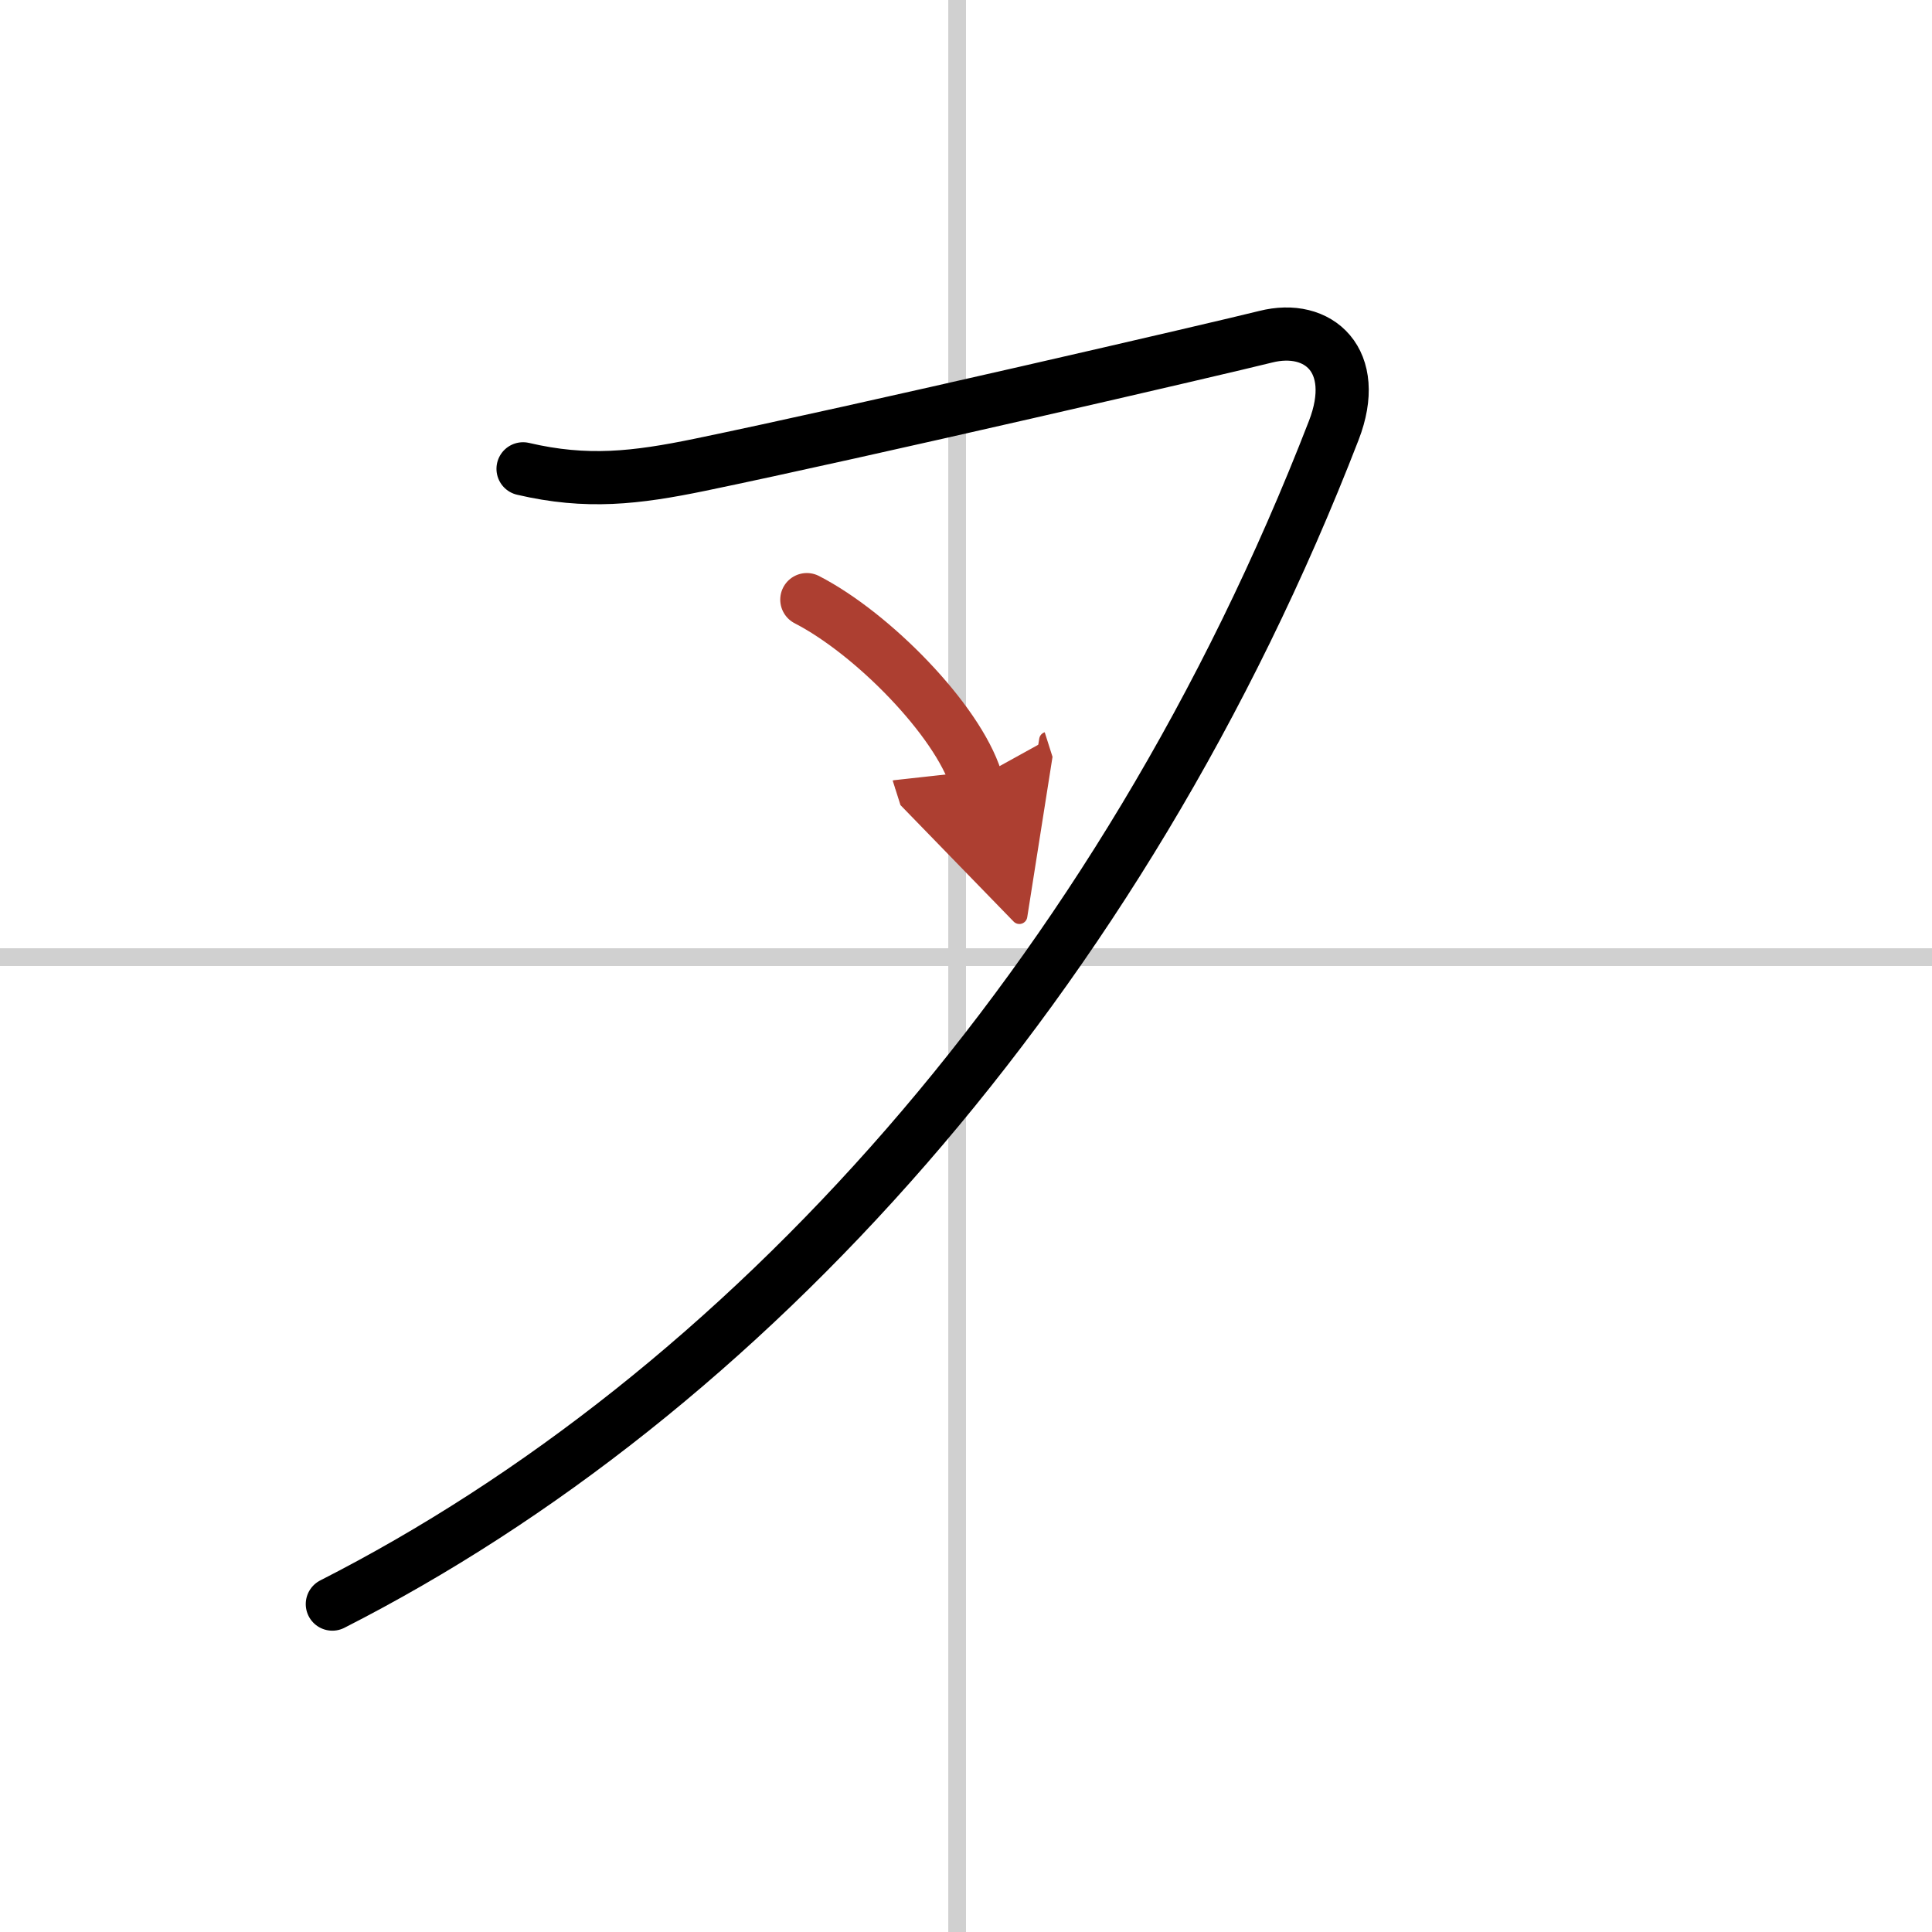<svg width="400" height="400" viewBox="0 0 109 109" xmlns="http://www.w3.org/2000/svg"><defs><marker id="a" markerWidth="4" orient="auto" refX="1" refY="5" viewBox="0 0 10 10"><polyline points="0 0 10 5 0 10 1 5" fill="#ad3f31" stroke="#ad3f31"/></marker></defs><g fill="none" stroke="#000" stroke-linecap="round" stroke-linejoin="round" stroke-width="3"><rect width="100%" height="100%" fill="#fff" stroke="#fff"/><line x1="54" x2="54" y2="109" stroke="#d0d0d0" stroke-width="1"/><line x2="109" y1="54" y2="54" stroke="#d0d0d0" stroke-width="1"/><path d="m29.51 26.45c3.59 0.84 6.36 0.52 9.99-0.23 8.9-1.84 29.52-6.62 31.9-7.22 3-0.76 5.37 1.35 3.85 5.28-12.08 31.2-33.39 54.46-56.5 66.22"/><path d="m45.52 33.83c3.73 1.92 8.48 6.79 9.54 10.13" marker-end="url(#a)" stroke="#ad3f31"/></g></svg>
